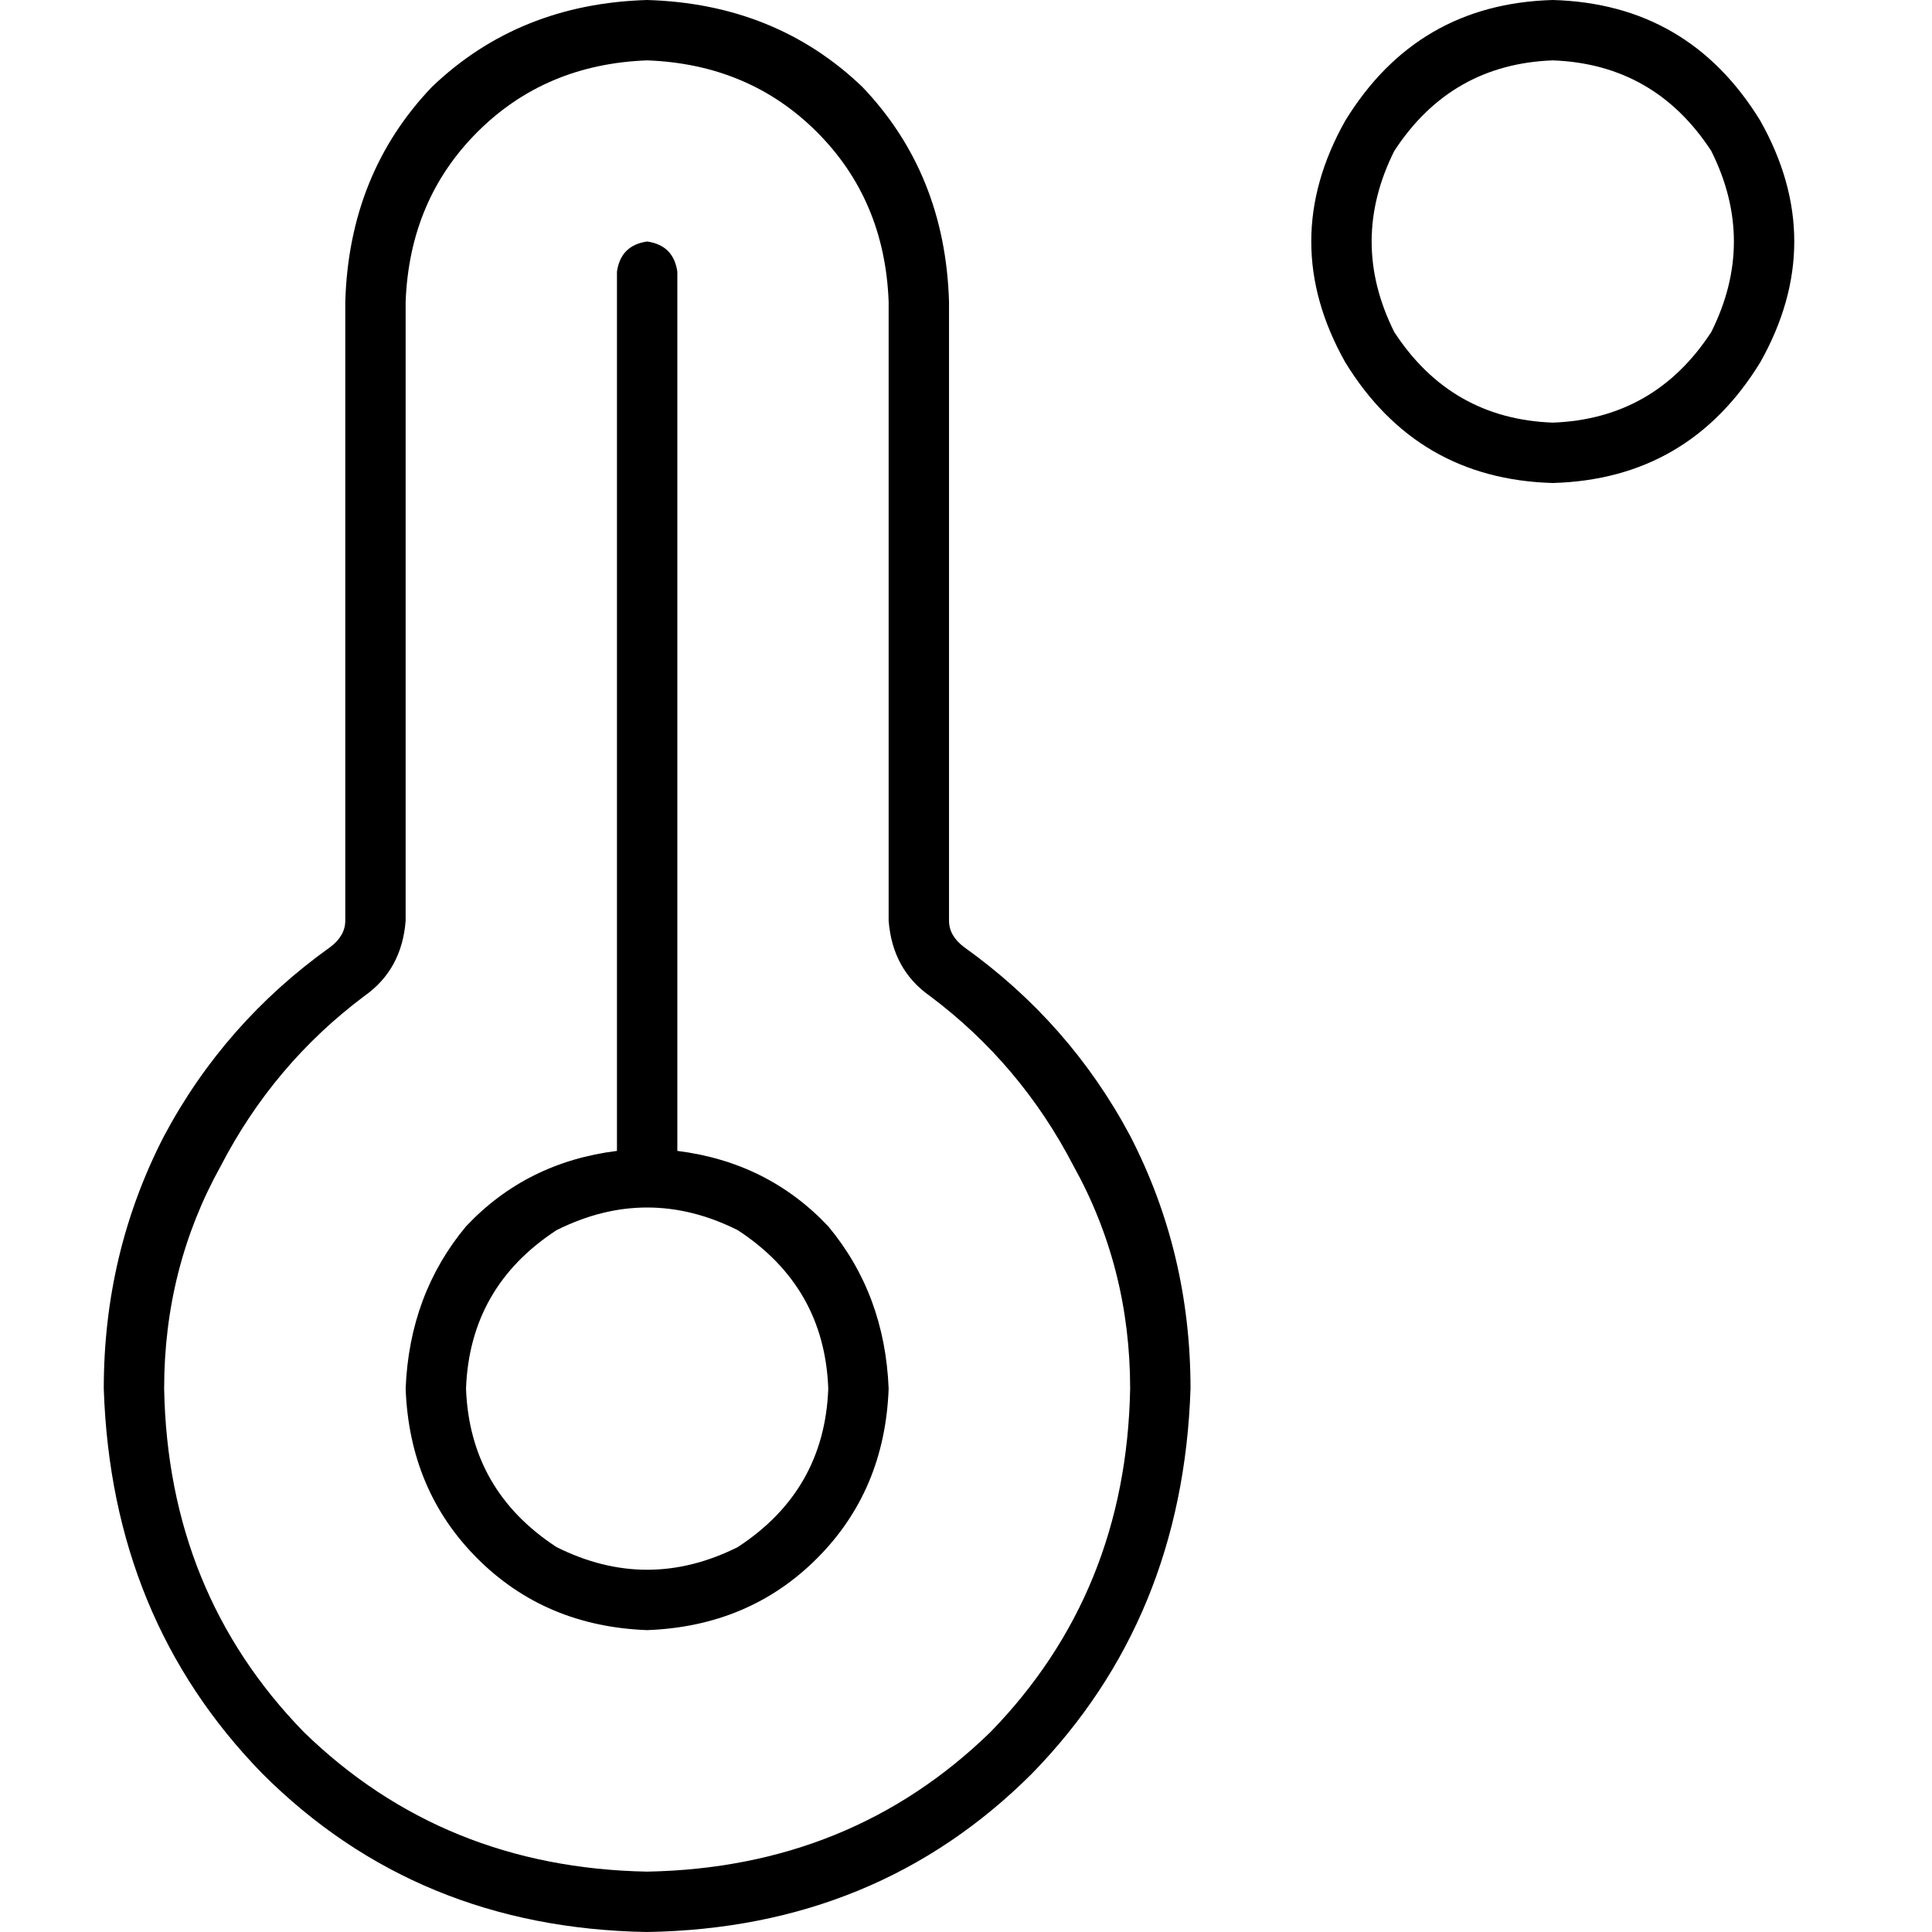 <svg xmlns="http://www.w3.org/2000/svg" viewBox="0 0 512 512">
  <path d="M 411.5 16 Q 438.5 17 453.5 40 Q 465.5 64 453.5 88 Q 438.5 111 411.5 112 Q 384.5 111 369.5 88 Q 357.5 64 369.5 40 Q 384.5 17 411.5 16 L 411.5 16 Z M 411.5 128 Q 447.5 127 466.5 96 Q 484.5 64 466.5 32 Q 447.5 1 411.5 0 Q 375.5 1 356.5 32 Q 338.5 64 356.5 96 Q 375.5 127 411.5 128 L 411.5 128 Z M 107.5 80 Q 108.5 53 126.5 35 L 126.5 35 L 126.5 35 Q 144.5 17 171.5 16 Q 198.5 17 216.5 35 Q 234.5 53 235.5 80 L 235.5 244 L 235.5 244 Q 236.5 257 246.5 264 Q 270.5 282 284.5 309 Q 299.5 336 299.5 368 Q 298.5 422 262.5 459 Q 225.5 495 171.5 496 Q 117.5 495 80.5 459 Q 44.5 422 43.5 368 Q 43.5 336 58.5 309 Q 72.5 282 96.5 264 Q 106.5 257 107.5 244 L 107.5 80 L 107.5 80 Z M 171.5 0 Q 137.5 1 114.5 23 L 114.5 23 L 114.5 23 Q 92.5 46 91.5 80 L 91.5 244 L 91.5 244 Q 91.5 248 87.5 251 Q 59.5 271 43.5 301 Q 27.5 332 27.5 368 Q 29.5 429 69.5 470 Q 110.5 511 171.5 512 Q 232.5 511 273.5 470 Q 313.5 429 315.5 368 Q 315.5 332 299.5 301 Q 283.5 271 255.5 251 Q 251.5 248 251.5 244 L 251.5 80 L 251.5 80 Q 250.5 46 228.5 23 Q 205.5 1 171.5 0 L 171.5 0 Z M 123.5 368 Q 124.5 341 147.5 326 Q 171.5 314 195.5 326 Q 218.5 341 219.5 368 Q 218.5 395 195.5 410 Q 171.5 422 147.5 410 Q 124.5 395 123.5 368 L 123.5 368 Z M 235.5 368 Q 234.5 343 219.5 325 L 219.5 325 L 219.5 325 Q 203.5 308 179.5 305 L 179.5 72 L 179.5 72 Q 178.5 65 171.5 64 Q 164.5 65 163.5 72 L 163.5 305 L 163.5 305 Q 139.5 308 123.5 325 Q 108.5 343 107.5 368 Q 108.5 395 126.5 413 Q 144.5 431 171.5 432 Q 198.5 431 216.5 413 Q 234.5 395 235.5 368 L 235.5 368 Z" />
</svg>